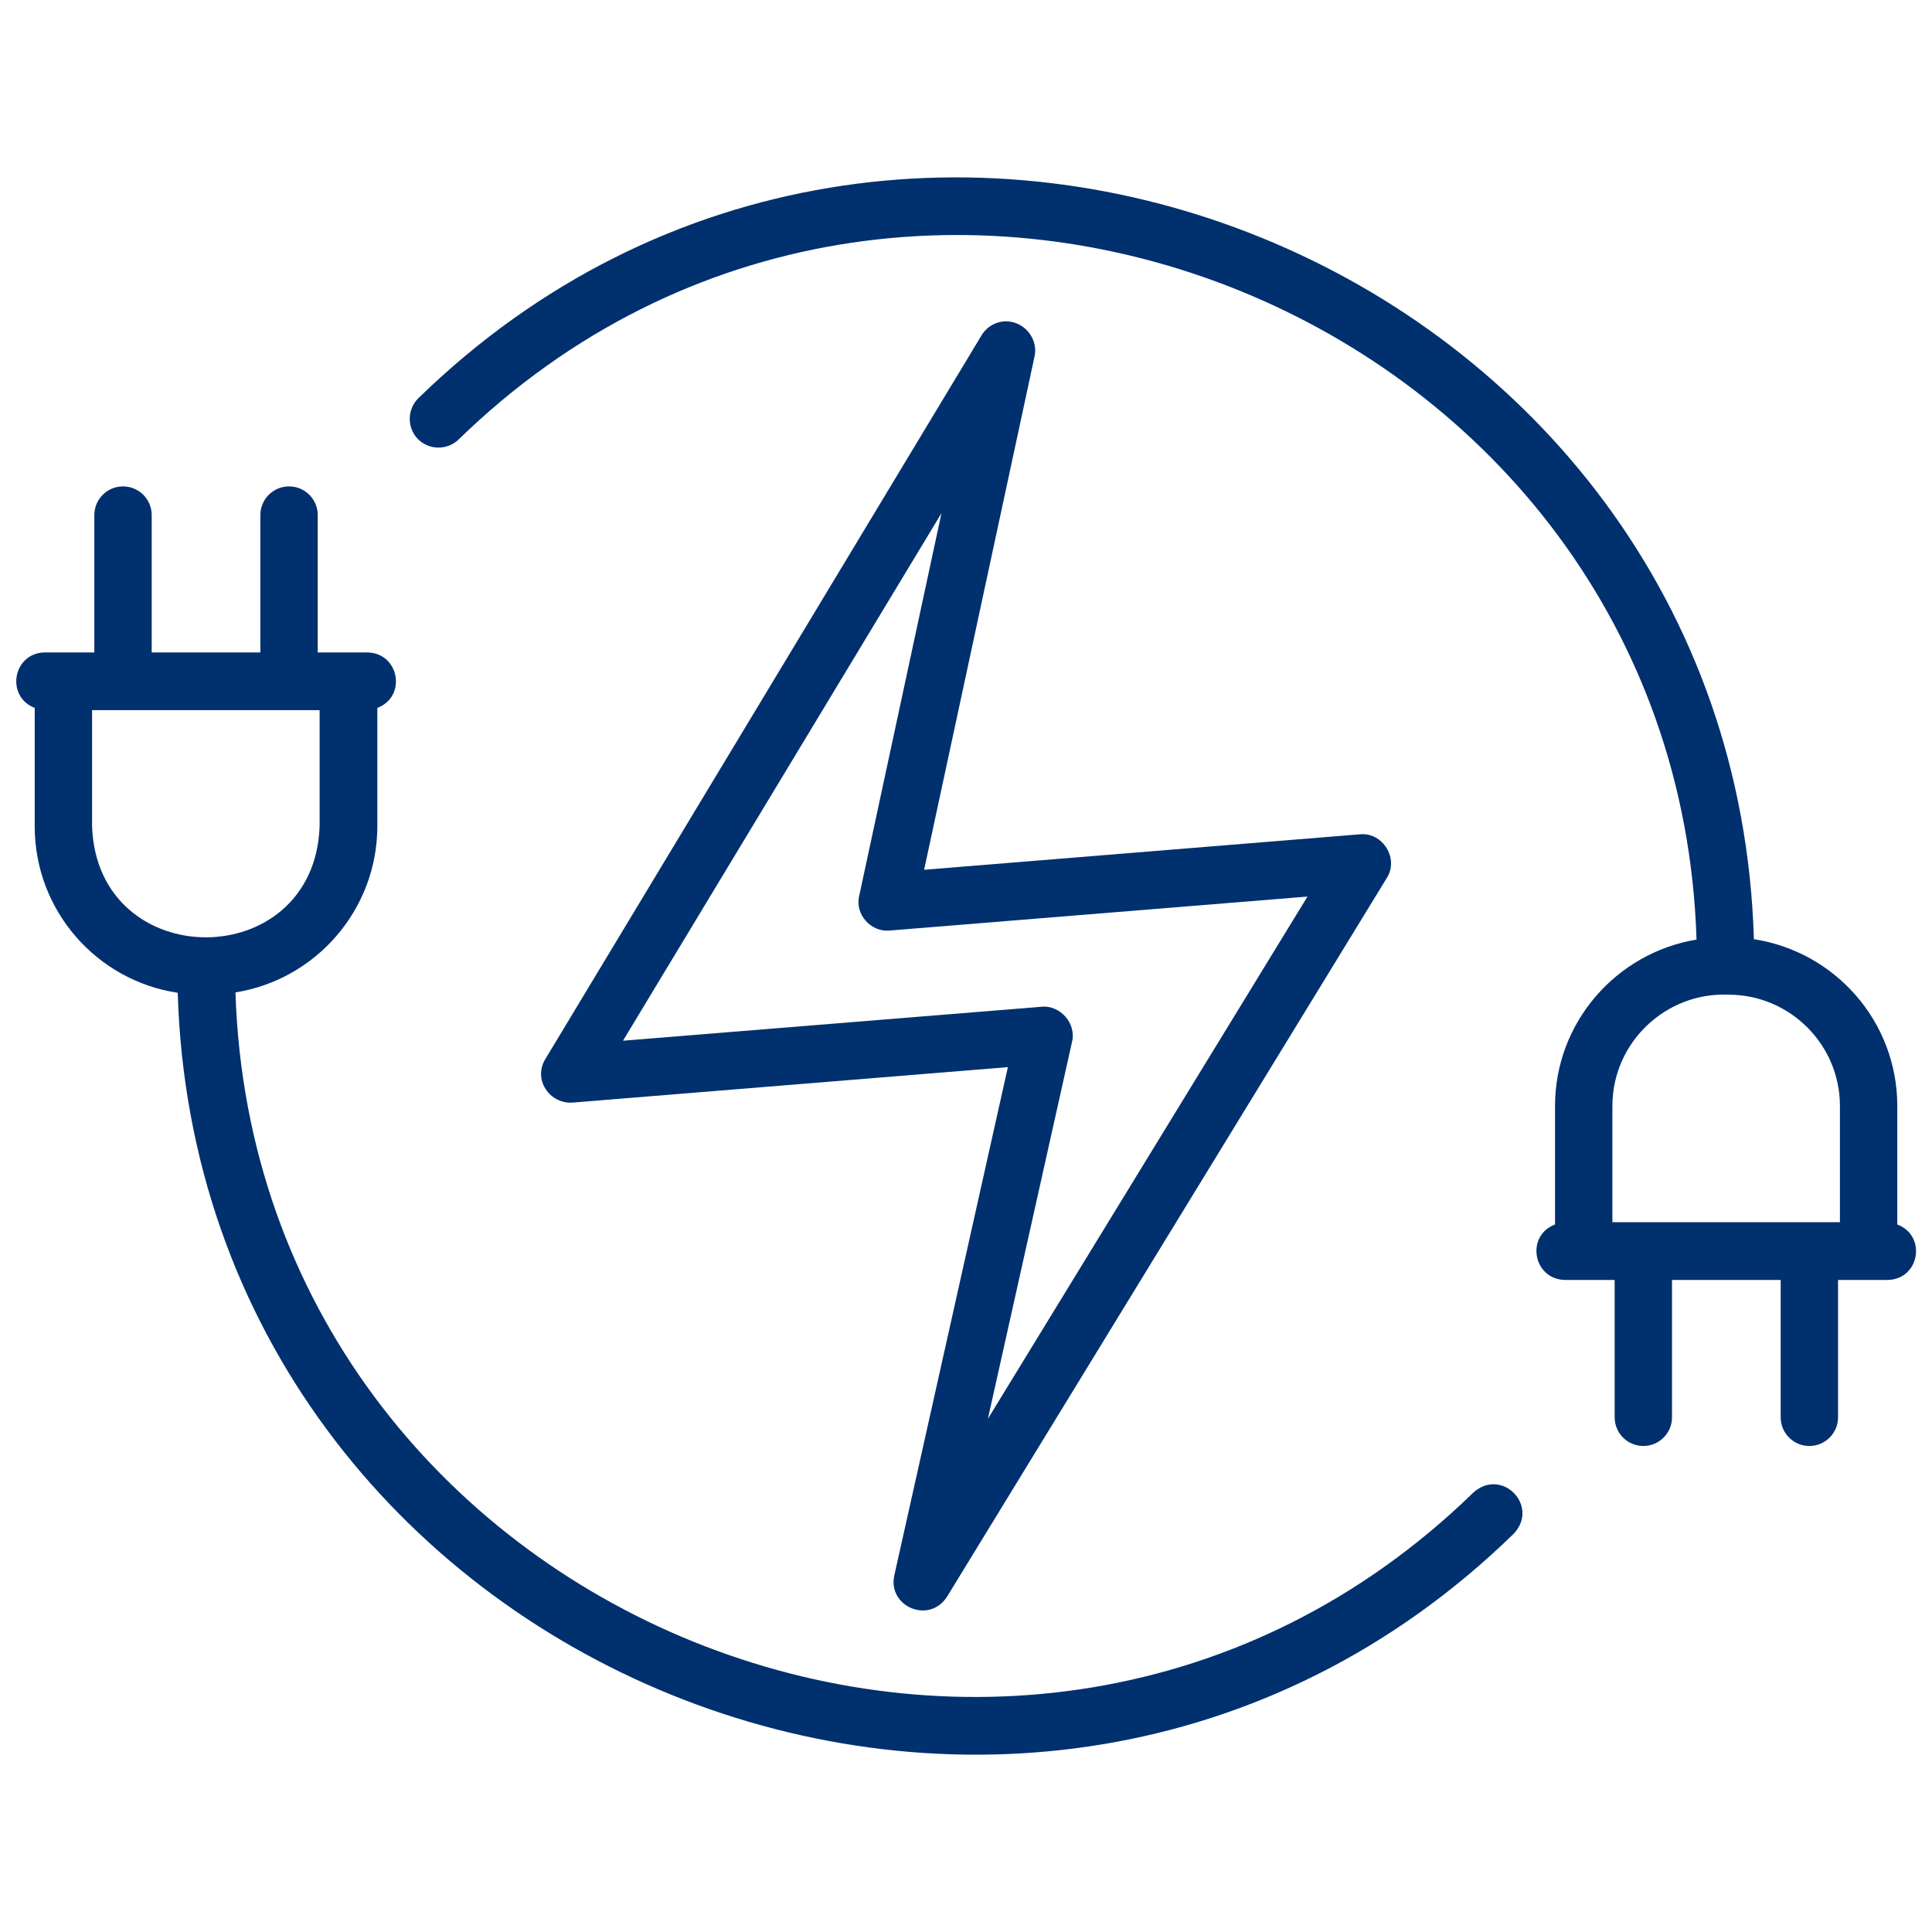 <?xml version="1.0" encoding="UTF-8"?>
<svg xmlns="http://www.w3.org/2000/svg" xmlns:xlink="http://www.w3.org/1999/xlink" xmlns:svgjs="http://svgjs.dev/svgjs" version="1.1" id="Layer_1" x="0px" y="0px" viewBox="0 0 512 512" style="enable-background:new 0 0 512 512;" xml:space="preserve" width="300" height="300">
  <g width="100%" height="100%" transform="matrix(1,0,0,1,0,0)">
    <style type="text/css">
	.st0{fill:rgb(0,0,0);}
</style>
    <g id="power_00000042730930372955950820000016433548399009713032_">
	<g>
		<path class="" d="M390.5,395.5C271.2,511.7,67.7,428.9,62.4,263c21.3-3.4,37.6-21.9,37.6-44.1v-31.3c7.9-3,5.8-14.6-2.7-14.7    c-3,0-10,0-13.1,0v-36.4c0-4.2-3.4-7.6-7.6-7.6c-4.2,0-7.6,3.4-7.6,7.6v36.4H40.2v-36.4c0-4.2-3.4-7.6-7.6-7.6    c-4.2,0-7.6,3.4-7.6,7.6v36.4c-3.1,0-10.1,0-13.1,0c-8.5,0.1-10.5,11.7-2.7,14.7V219c0,22.4,16.5,40.9,37.9,44.1    c5.4,179.3,225.2,268.9,354,143.4C408.1,399.2,398.1,388.8,390.5,395.5z M24.4,219v-30.8c11.3,0,48.9,0,60.3,0c0,0,0,30.8,0,30.8    C83.3,258.2,25.8,258.2,24.4,219z" fill="#00306e" fill-opacity="1" data-original-color="#000000ff" stroke="none" stroke-opacity="1"></path>
	</g>
	<g>
		<path class="" d="M269.4,85.7c-3.5-1.4-7.4,0-9.3,3.2L144.5,280.7c-1.5,2.4-1.5,5.5,0.1,7.9c1.5,2.4,4.3,3.8,7.1,3.6l115.4-9.4    c0,0-30.1,134.7-30.1,134.7c-1.8,8.3,9.3,13,14,5.6c0,0,116.5-190.4,116.5-190.4c3.3-5.1-1-12.2-7.1-11.6c0,0-115.5,9.4-115.5,9.4    l29.3-136.2C274.9,90.8,272.9,87.1,269.4,85.7z M227.7,237.4c-1.2,4.9,3.1,9.7,8.1,9.2l110.7-9l-84.7,138.4l22.3-99.9    c1.2-4.8-3.1-9.8-8.1-9.3l-110.9,9L249.5,136L227.7,237.4z" fill="#00306e" fill-opacity="1" data-original-color="#000000ff" stroke="none" stroke-opacity="1"></path>
	</g>
	<g>
		<path class="" d="M502.8,324.5v-31.4c0-22.4-16.5-40.9-38-44.2C459.5,69.7,239.7-20,110.9,105.5c-3,2.9-3.1,7.8-0.2,10.8    s7.8,3.1,10.8,0.2C240.8,0.3,444.4,83.1,449.6,249c-21.2,3.5-37.5,21.9-37.5,44.1v31.4c-7.9,3-5.8,14.6,2.7,14.7c3,0,10,0,13.1,0    v36.4c0,4.2,3.4,7.6,7.6,7.6c4.2,0,7.6-3.4,7.6-7.6v-36.4h28.8v36.4c0,4.2,3.4,7.6,7.6,7.6c4.2,0,7.6-3.4,7.6-7.6v-36.4    c3.1,0,10.1,0,13.1,0C508.7,339.1,510.7,327.5,502.8,324.5z M479.5,323.9c-5.8,0-47.6,0-52.2,0v-30.8c0-16.8,14.1-30.2,30.8-29.5    c16.2,0,29.5,13.2,29.5,29.5c0,0,0,30.8,0,30.8H479.5z" fill="#00306e" fill-opacity="1" data-original-color="#000000ff" stroke="none" stroke-opacity="1"></path>
	</g>
</g>
  </g>
</svg>

